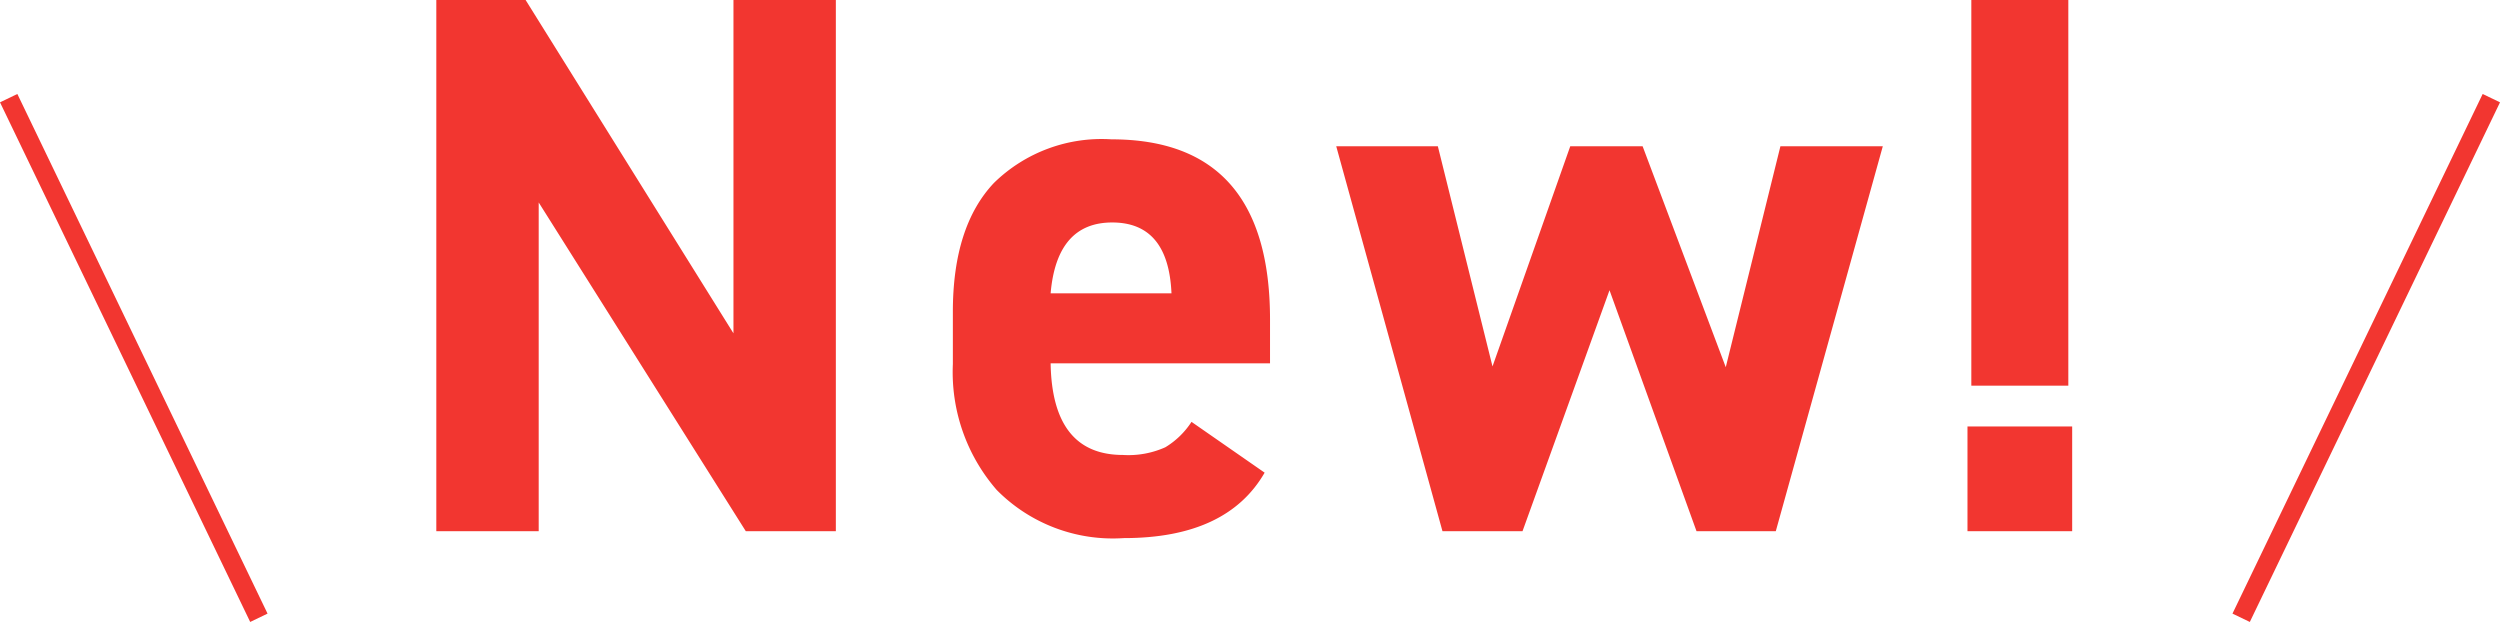 <svg xmlns="http://www.w3.org/2000/svg" width="129.901" height="32.317" viewBox="0 0 129.901 32.317">
  <g id="Group_15271" data-name="Group 15271" transform="translate(-1031.049 -488.4)">
    <path id="Path_62391" data-name="Path 62391" d="M-26.84-27.6h5.32V0H-26.2L-36.96-17.08V0h-5.32V-27.6h4.64l10.8,17.32ZM-3.04-5.68.76-3.04Q-1.2.36-6.56.36a8.481,8.481,0,0,1-6.6-2.5,9.328,9.328,0,0,1-2.28-6.54V-11.4q0-4.44,2.14-6.7a8,8,0,0,1,6.1-2.26q8.24,0,8.24,9.36v2.28h-11.4q.08,4.76,3.76,4.76a4.683,4.683,0,0,0,2.2-.4A4.215,4.215,0,0,0-3.04-5.68ZM-7.16-16.04q-2.88,0-3.2,3.68h6.28Q-4.24-16.04-7.16-16.04Zm25.84,3.52L14.16,0H10L4.48-20H9.76L12.6-8.56,16.64-20H20.4L24.72-8.52,27.56-20h5.32L27.32,0H23.2ZM42.52-27.6V-7.56H37.48V-27.6ZM42.72,0V-5.44H37.28V0Z" transform="translate(1096 516)" fill="#f23630"/>
    <line id="Line_558" data-name="Line 558" x2="13" y2="27" transform="translate(1031.5 493.5)" fill="none" stroke="#f23630" stroke-width="1"/>
    <line id="Line_559" data-name="Line 559" x1="13" y2="27" transform="translate(1147.5 493.5)" fill="none" stroke="#f23630" stroke-width="1"/>
  </g>
</svg>
